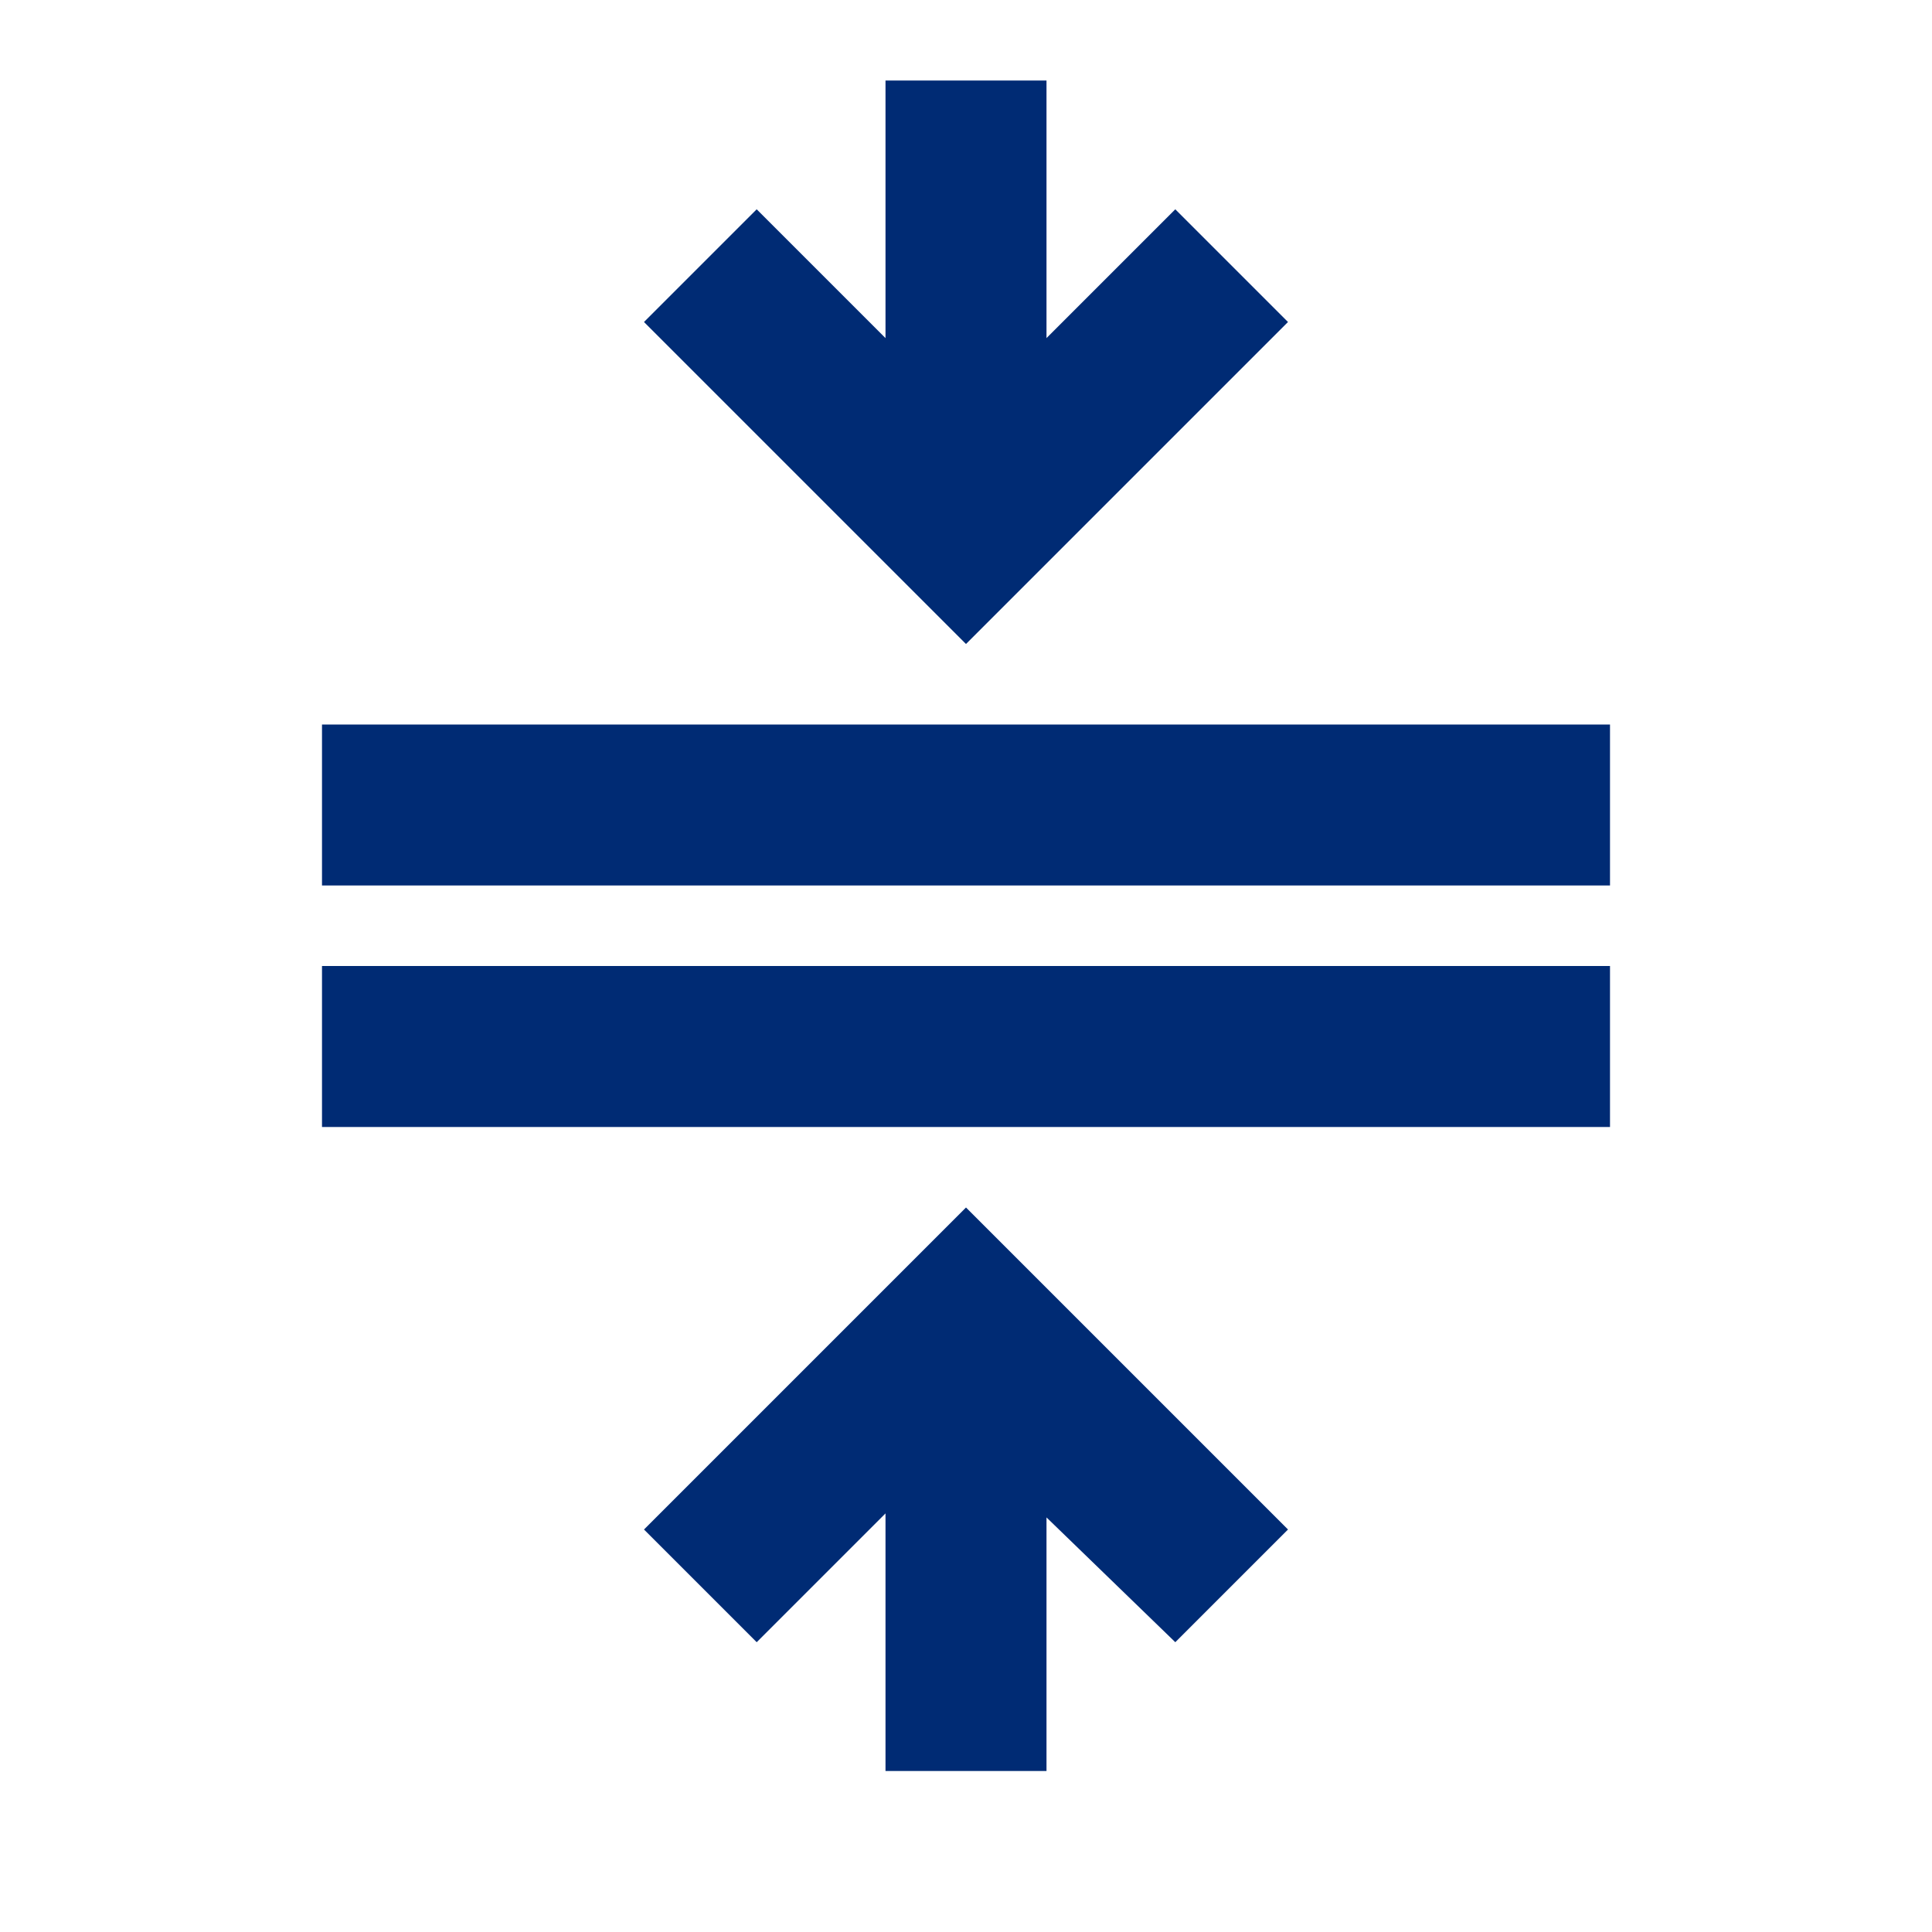<svg xmlns="http://www.w3.org/2000/svg" height="24px" viewBox="0 -960 960 960" width="24px" fill="#002B74"><path d="M160-400v-80h640v80H160Zm0-120v-80h640v80H160ZM440-80v-128l-64 64-56-56 160-160 160 160-56 56-64-62v126h-80Zm40-560L320-800l56-56 64 64v-128h80v128l64-64 56 56-160 160Z"/></svg>
